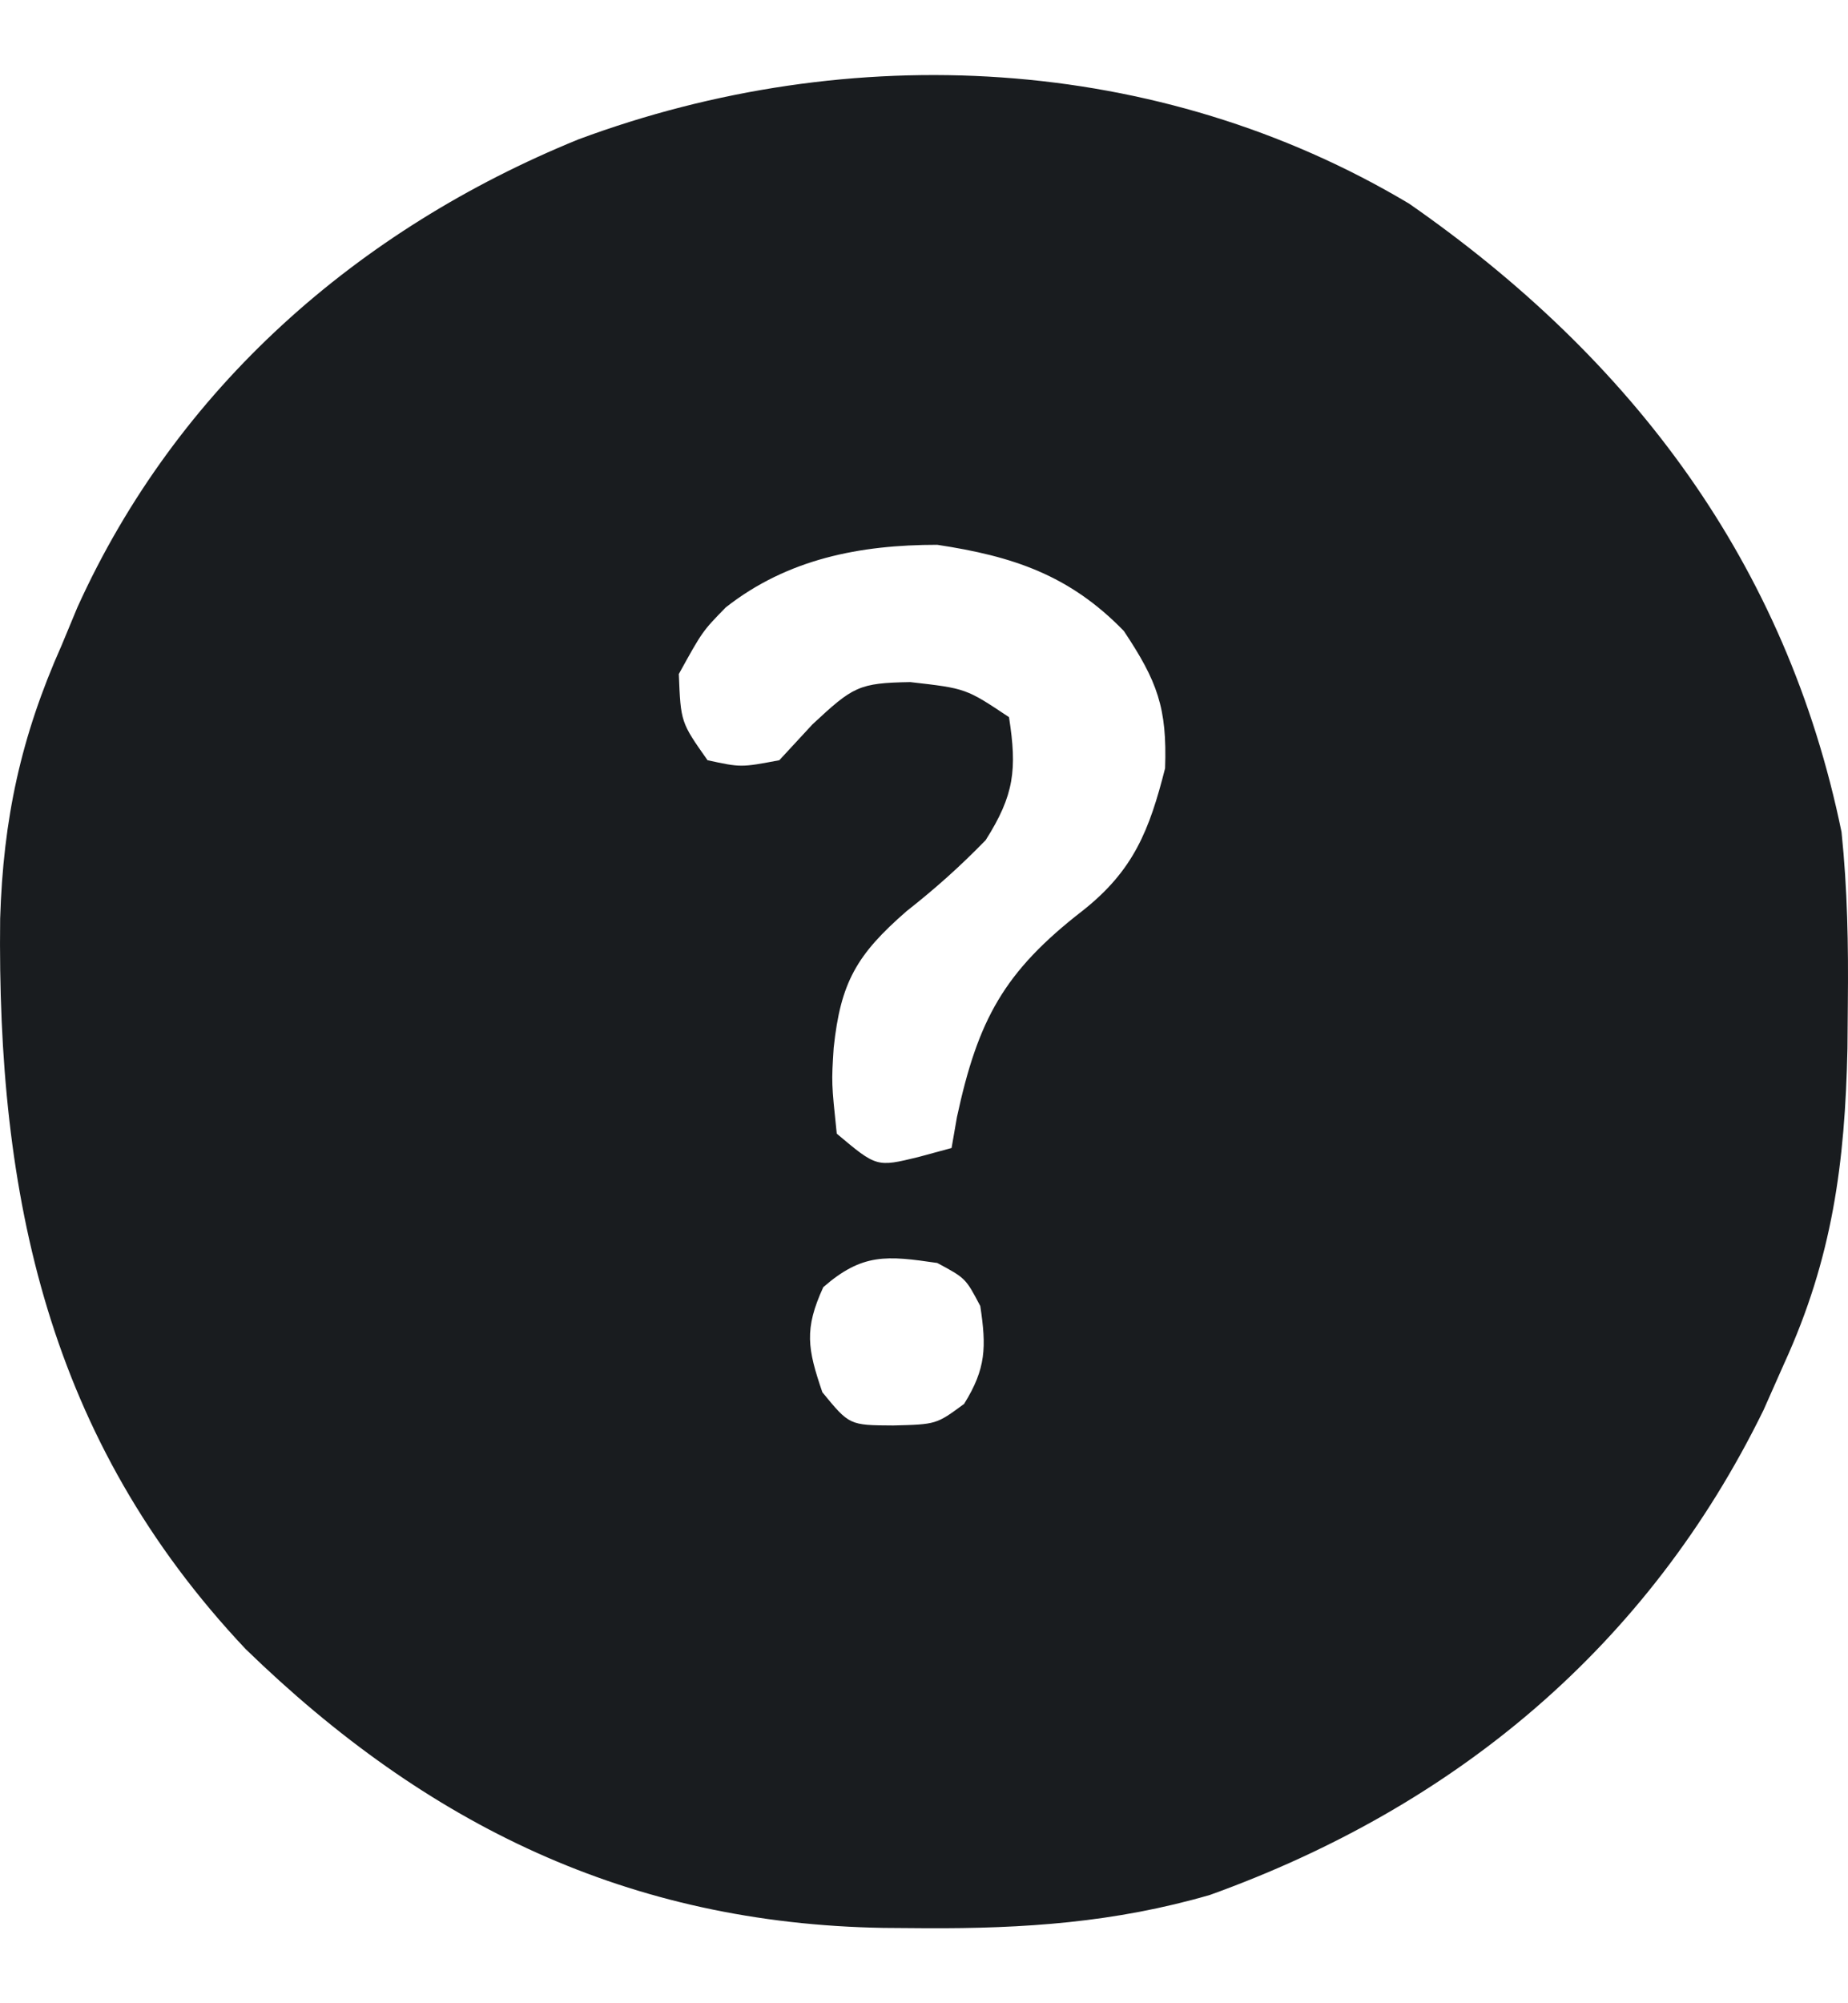 <svg width="24" height="26" viewBox="0 0 24 26" fill="none" xmlns="http://www.w3.org/2000/svg">
<path d="M18.3 2.643C21.198 4.657 23.199 7.311 23.916 10.799C23.993 11.539 24.006 12.269 23.998 13.013C23.997 13.209 23.995 13.406 23.993 13.608C23.961 15.098 23.797 16.329 23.171 17.697C23.082 17.896 22.994 18.096 22.903 18.301C21.407 21.357 18.914 23.443 15.714 24.594C14.482 24.952 13.298 25.033 12.02 25.026C11.839 25.024 11.659 25.023 11.472 25.022C8.173 24.966 5.546 23.692 3.189 21.402C0.624 18.682 -0.04 15.523 0.002 11.923C0.042 10.628 0.27 9.566 0.8 8.376C0.867 8.213 0.935 8.05 1.005 7.883C2.295 5.035 4.648 2.975 7.512 1.809C11.042 0.498 15.04 0.698 18.3 2.643ZM9.426 7.883C9.122 8.194 9.122 8.194 8.816 8.748C8.841 9.374 8.841 9.374 9.189 9.867C9.623 9.961 9.623 9.961 10.121 9.867C10.263 9.713 10.406 9.559 10.552 9.401C11.079 8.911 11.151 8.864 11.822 8.853C12.545 8.935 12.545 8.935 13.104 9.308C13.21 9.988 13.172 10.319 12.801 10.904C12.466 11.248 12.15 11.53 11.776 11.824C11.125 12.39 10.917 12.75 10.827 13.6C10.798 14.055 10.798 14.055 10.867 14.714C11.385 15.149 11.385 15.149 11.927 15.017C12.069 14.978 12.212 14.94 12.358 14.9C12.381 14.768 12.404 14.635 12.428 14.498C12.701 13.233 13.039 12.611 14.06 11.82C14.723 11.297 14.927 10.775 15.131 9.972C15.159 9.186 15.029 8.84 14.595 8.189C13.889 7.462 13.151 7.219 12.172 7.071C11.172 7.071 10.23 7.252 9.426 7.883ZM10.692 16.706C10.441 17.252 10.488 17.508 10.68 18.07C11.031 18.498 11.031 18.498 11.601 18.501C12.16 18.487 12.16 18.487 12.521 18.221C12.807 17.761 12.811 17.483 12.731 16.951C12.541 16.59 12.541 16.59 12.172 16.392C11.516 16.296 11.201 16.263 10.692 16.706Z" fill="#191C1F"/>
</svg>
